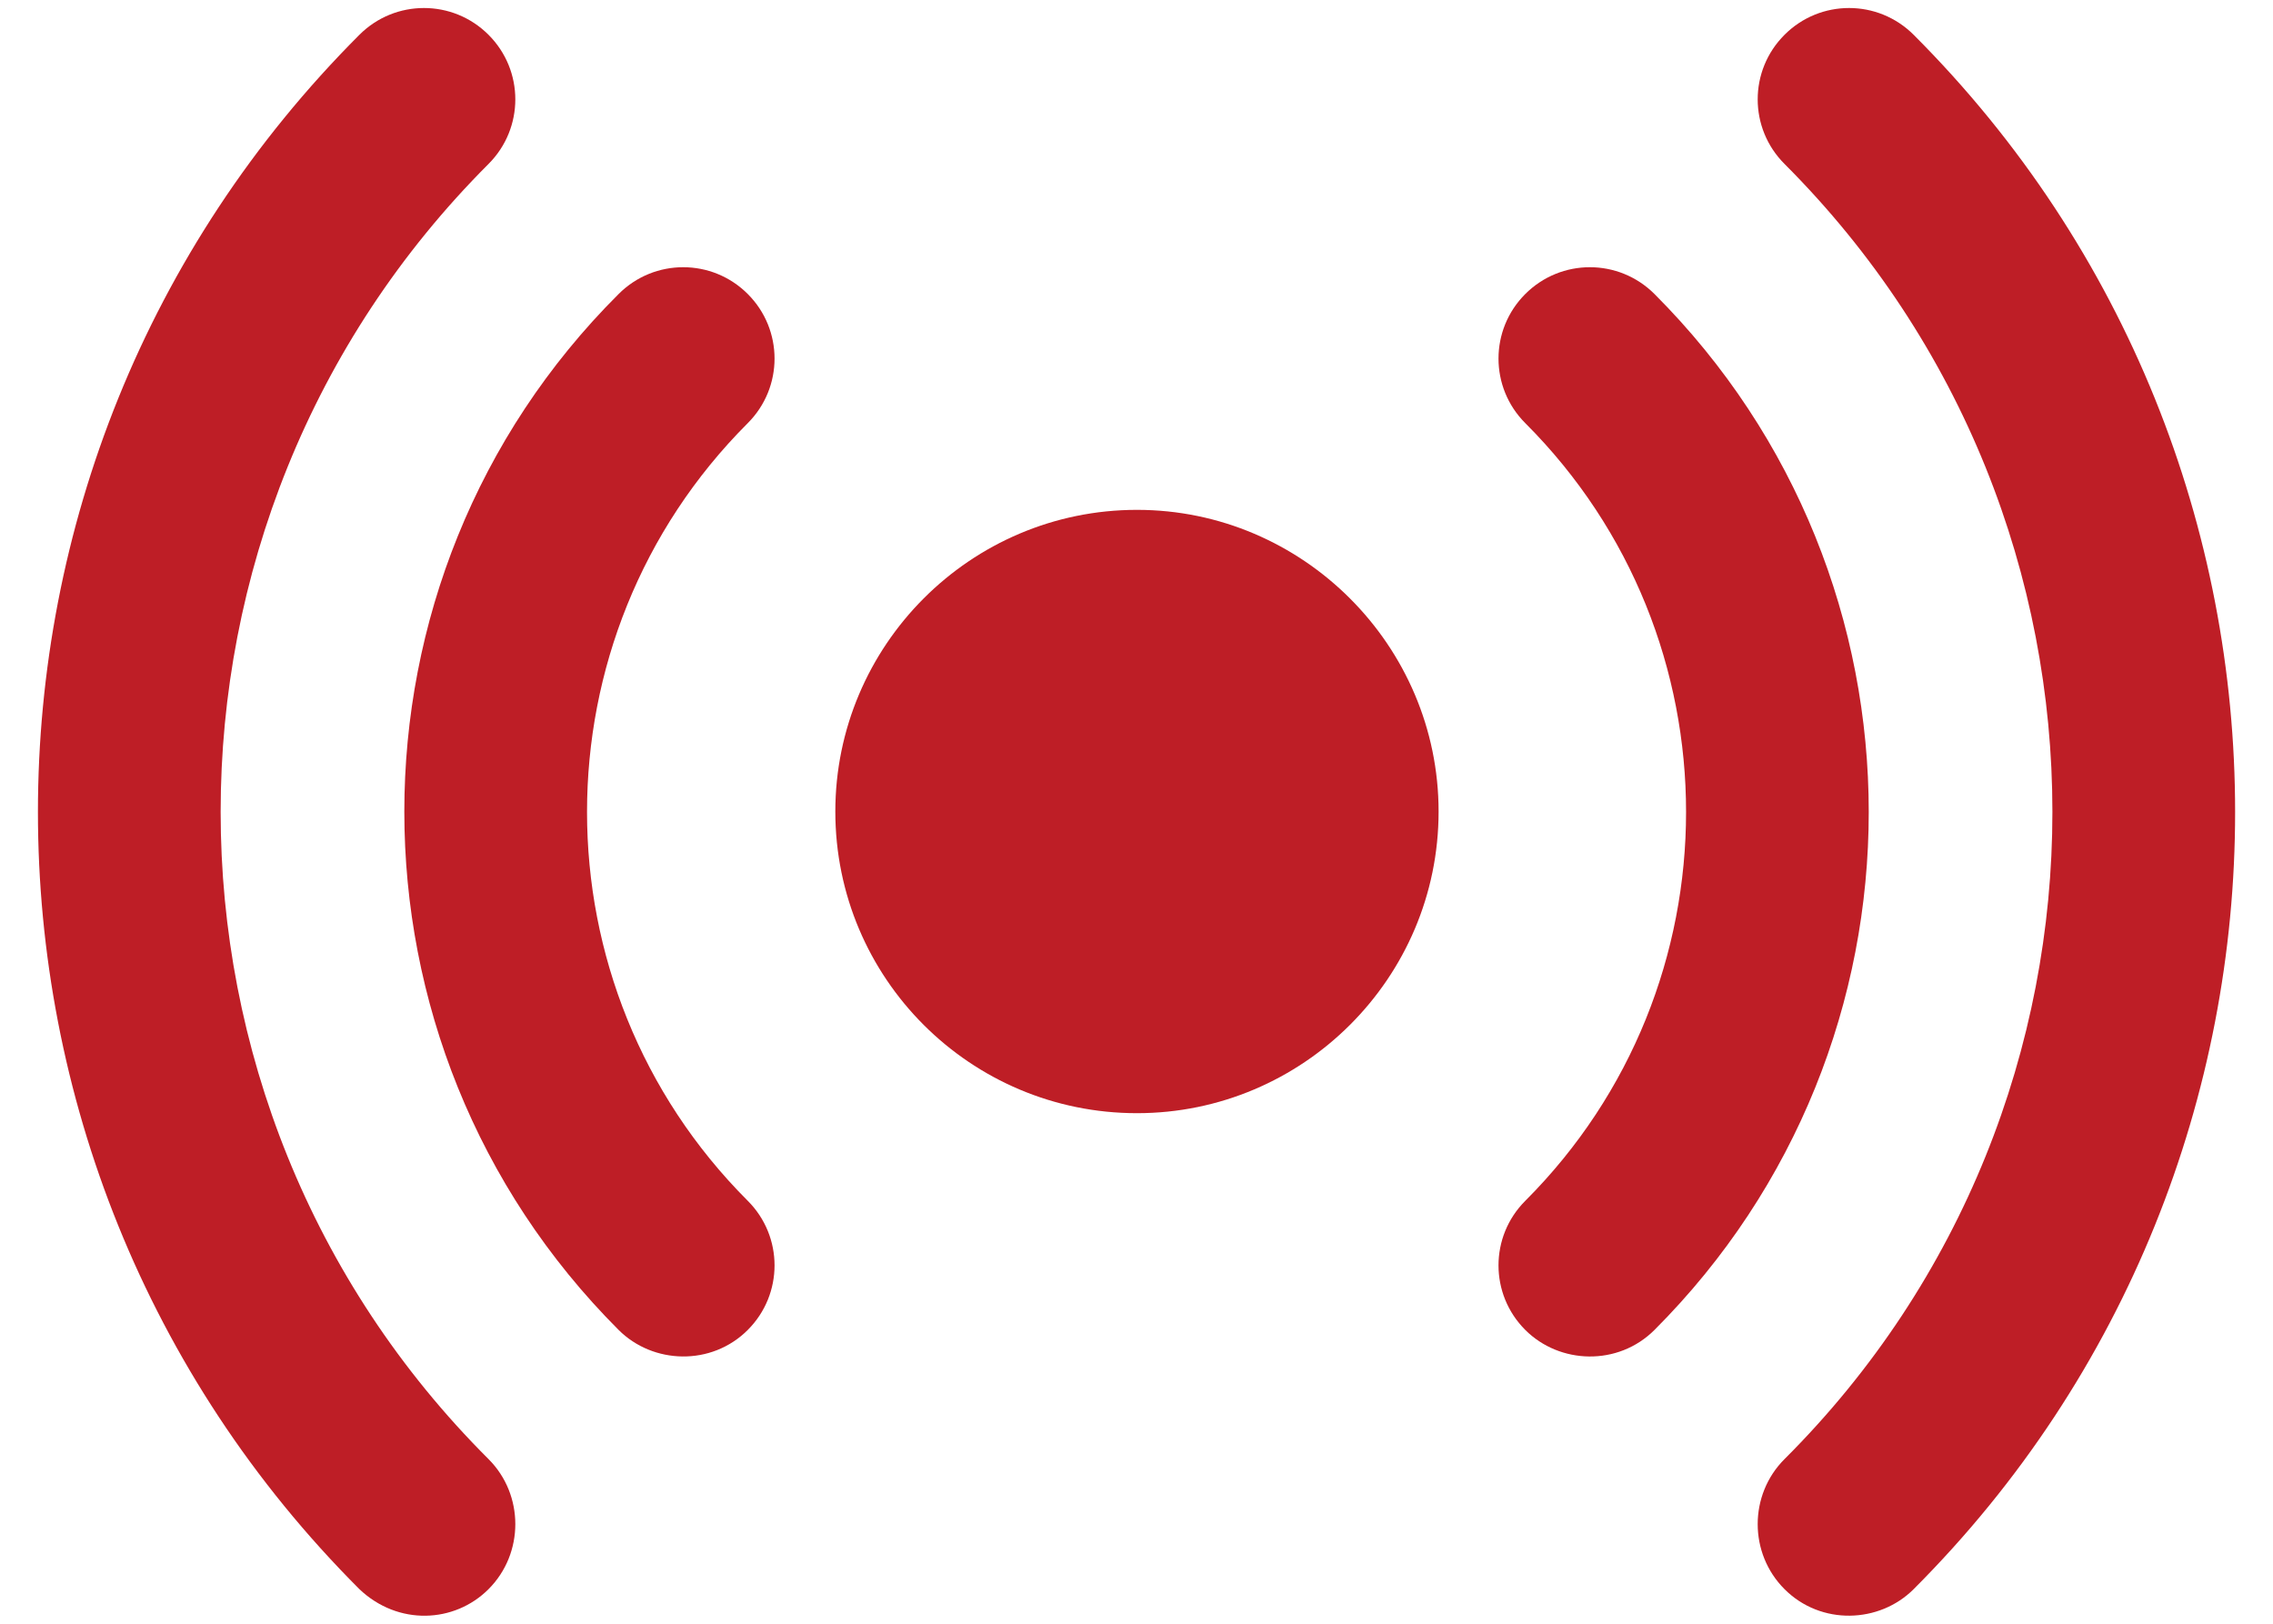 <svg width="42" height="30" viewBox="0 0 42 30" fill="none" xmlns="http://www.w3.org/2000/svg">
<path d="M13.817 5.432C13.157 4.772 12.091 4.772 11.431 5.432C6.151 10.695 6.151 19.292 11.431 24.572C12.064 25.205 13.144 25.245 13.817 24.572C14.477 23.912 14.477 22.846 13.817 22.186C9.857 18.226 9.857 11.778 13.817 7.818C14.477 7.158 14.477 6.092 13.817 5.432Z" fill="#BE1E26"/>
<path d="M35.36 29.361C43.28 21.441 43.28 8.563 35.36 0.643C34.7 -0.017 33.633 -0.017 32.974 0.643C32.313 1.303 32.313 2.369 32.974 3.029C39.574 9.629 39.574 20.375 32.974 26.958C32.313 27.618 32.313 28.701 32.974 29.361C33.647 30.035 34.727 29.994 35.36 29.361Z" fill="#BE1E26"/>
<path d="M28.184 24.572C28.819 25.207 29.898 25.244 30.571 24.572C35.85 19.292 35.85 10.712 30.571 5.432C29.91 4.772 28.845 4.772 28.184 5.432C27.524 6.092 27.524 7.158 28.184 7.818C32.145 11.778 32.145 18.226 28.184 22.186C27.524 22.846 27.524 23.912 28.184 24.572Z" fill="#BE1E26"/>
<path d="M6.641 29.361C7.356 30.041 8.399 29.99 9.027 29.361C9.687 28.701 9.687 27.618 9.027 26.958C2.427 20.375 2.427 9.629 9.027 3.029C9.687 2.369 9.687 1.303 9.027 0.643C8.367 -0.017 7.301 -0.017 6.641 0.643C-1.279 8.563 -1.279 21.441 6.641 29.361Z" fill="#BE1E26"/>
<path d="M21.009 9.42C17.929 9.42 15.435 11.928 15.435 14.994C15.435 18.073 17.929 20.567 21.009 20.567C24.074 20.567 26.582 18.073 26.582 14.994C26.582 11.928 24.074 9.42 21.009 9.42Z" fill="#BE1E26"/>
</svg>
